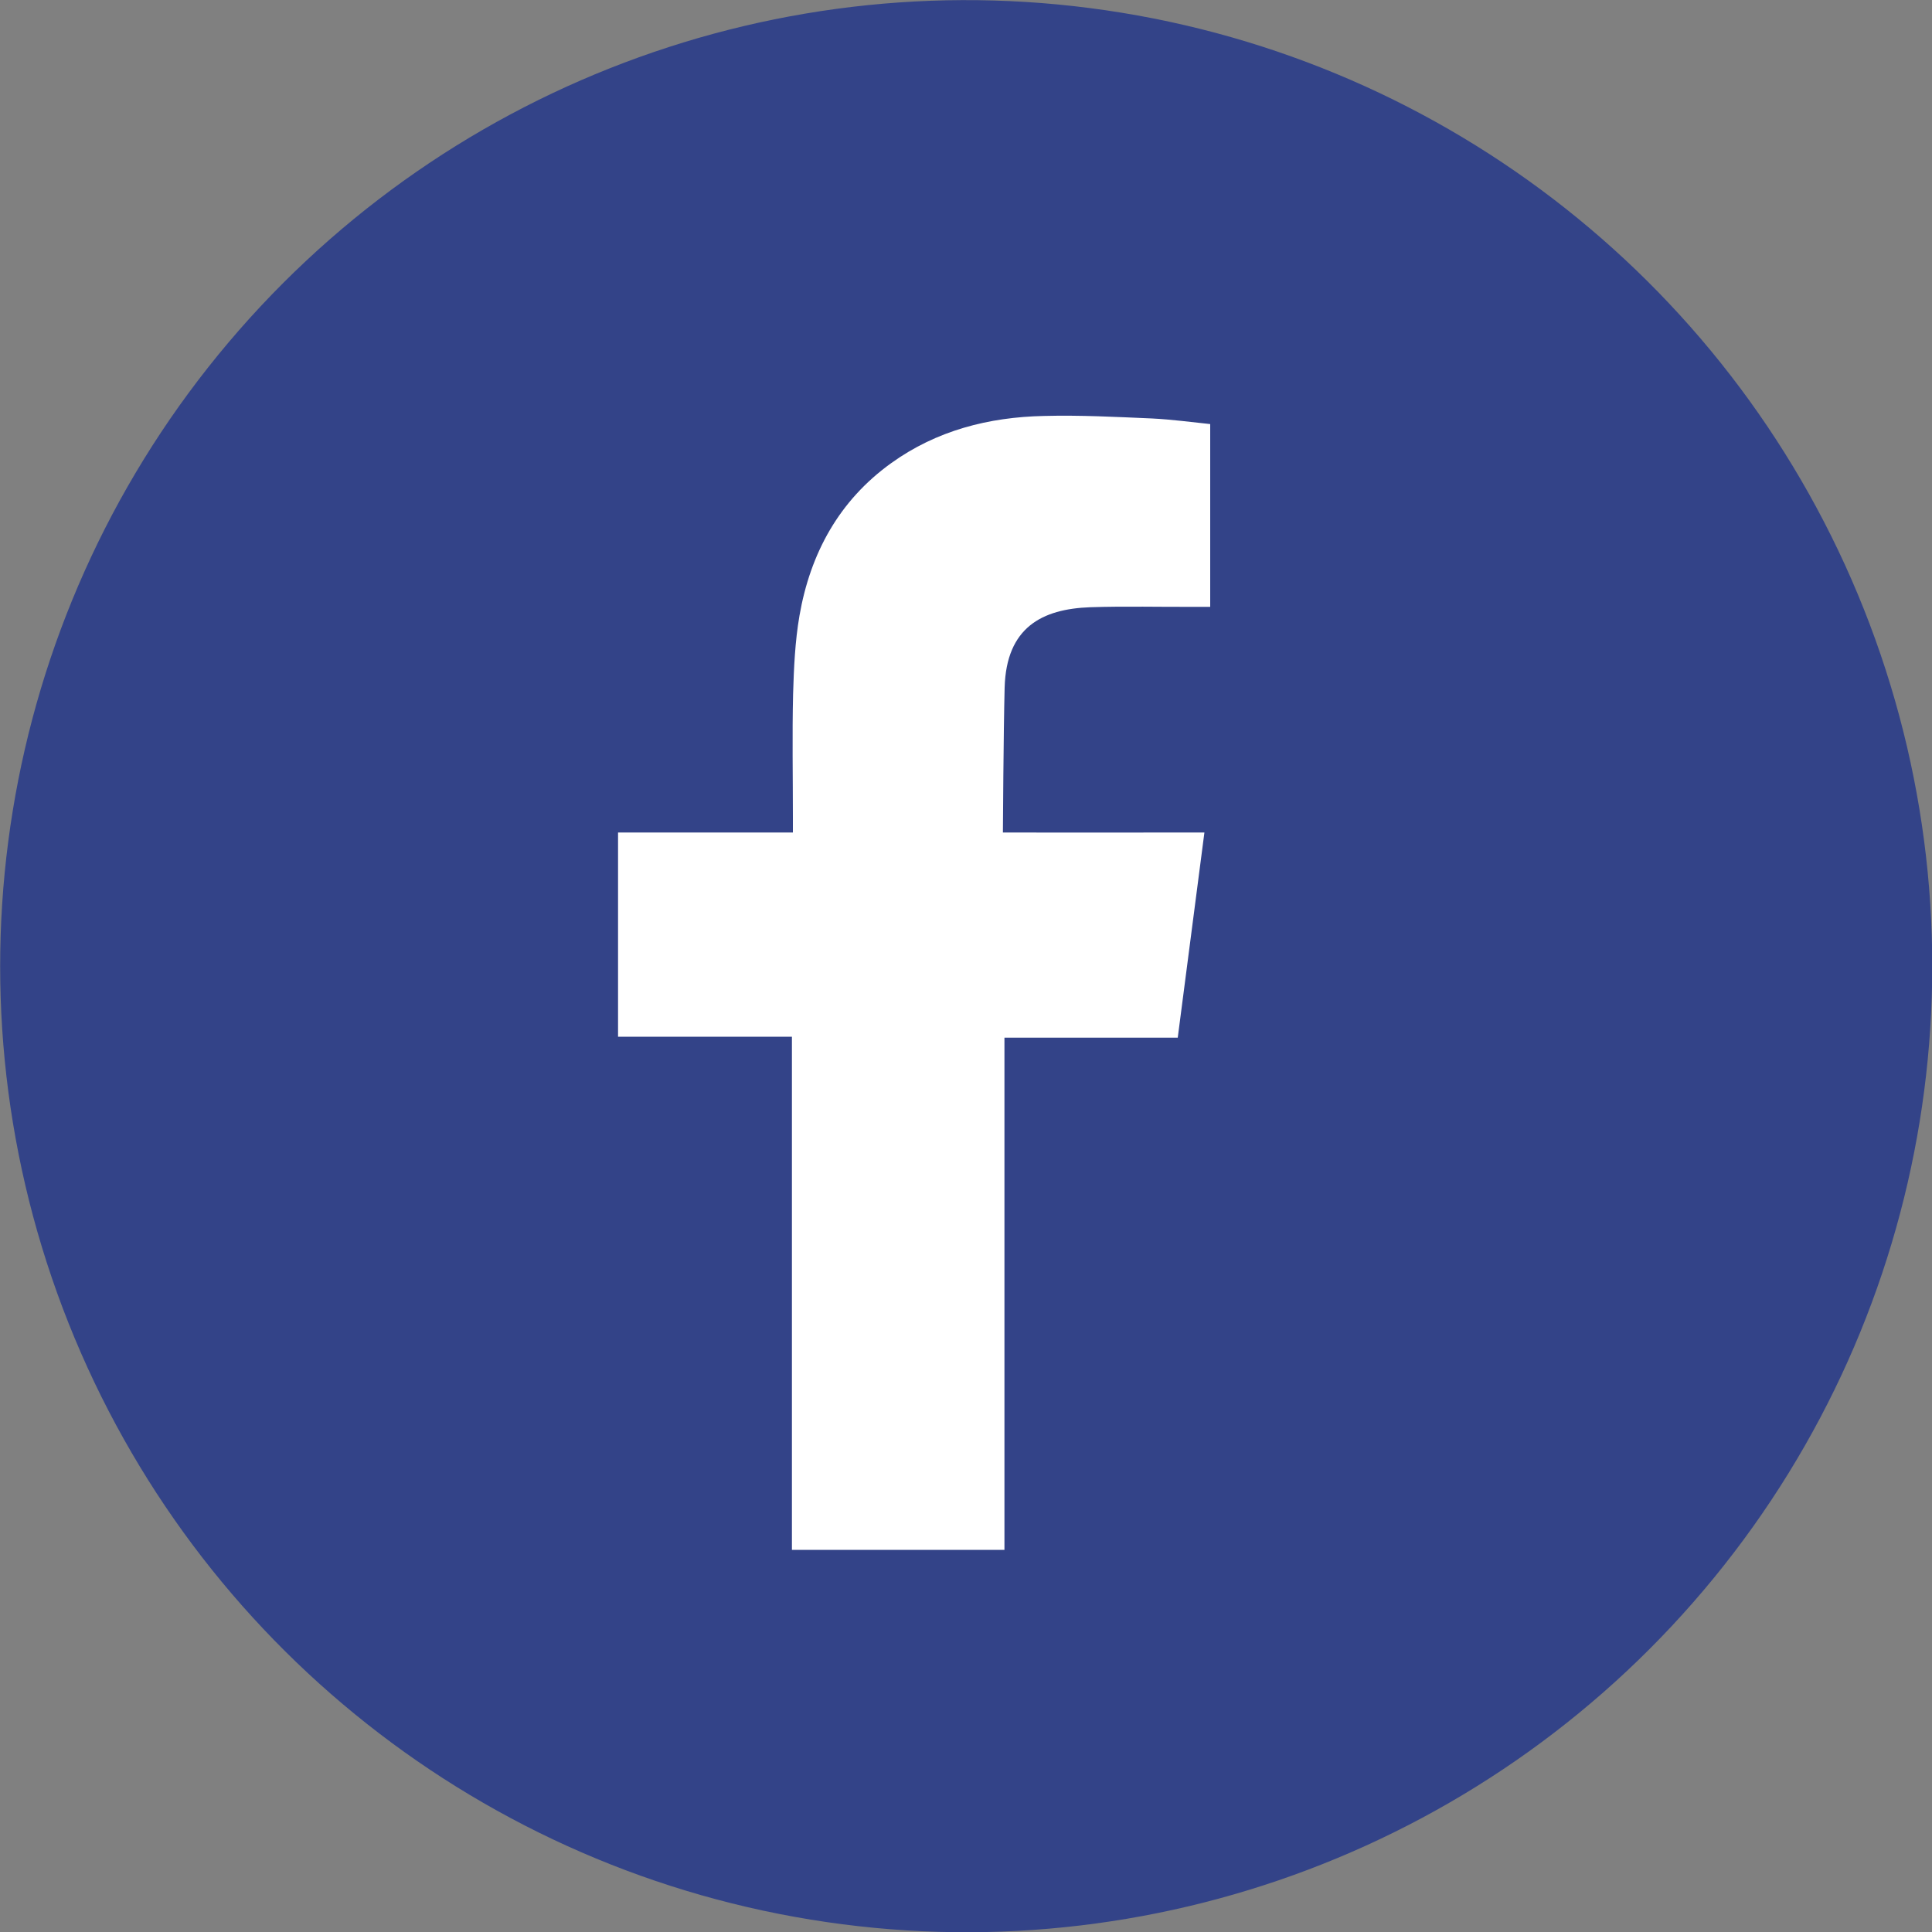 <?xml version="1.0" encoding="utf-8"?>
<!-- Generator: Adobe Illustrator 24.0.2, SVG Export Plug-In . SVG Version: 6.00 Build 0)  -->
<svg version="1.1" id="Capa_1" xmlns="http://www.w3.org/2000/svg" xmlns:xlink="http://www.w3.org/1999/xlink" x="0px" y="0px"
	 viewBox="0 0 100 100" style="enable-background:new 0 0 100 100;" xml:space="preserve">
<rect x="0" y="0" width="100" height="100" fill="#808080" stroke="none"/>
<style type="text/css">
	.st0{fill:#334388;}
	.st1{fill-rule:evenodd;clip-rule:evenodd;fill:#FFFFFF;}
</style>
<g>
	<ellipse transform="matrix(0.161 -0.987 0.987 0.161 -7.389 91.309)" class="st0" cx="50" cy="50" rx="50" ry="50"/>
	<path class="st1" d="M56.43,31.43c1.82-0.06,3.64-0.01,5.46-0.02c0.22,0,0.45,0,0.75,0v-9.46c-0.97-0.1-1.99-0.24-3.01-0.29
		c-1.86-0.08-3.73-0.18-5.6-0.13c-2.85,0.06-5.55,0.75-7.9,2.44c-2.7,1.94-4.19,4.67-4.75,7.9c-0.23,1.33-0.29,2.71-0.33,4.06
		c-0.05,2.12-0.01,4.24-0.01,6.37v0.79h-9.05v10.57h9v26.56h11V53.71h8.97c0.46-3.51,0.91-6.99,1.38-10.62c-0.72,0-1.37,0-2.02,0
		c-2.55,0.01-8.41,0-8.41,0s0.03-5.24,0.09-7.51C52.09,32.47,53.94,31.52,56.43,31.43z"/>
</g>
</svg>

